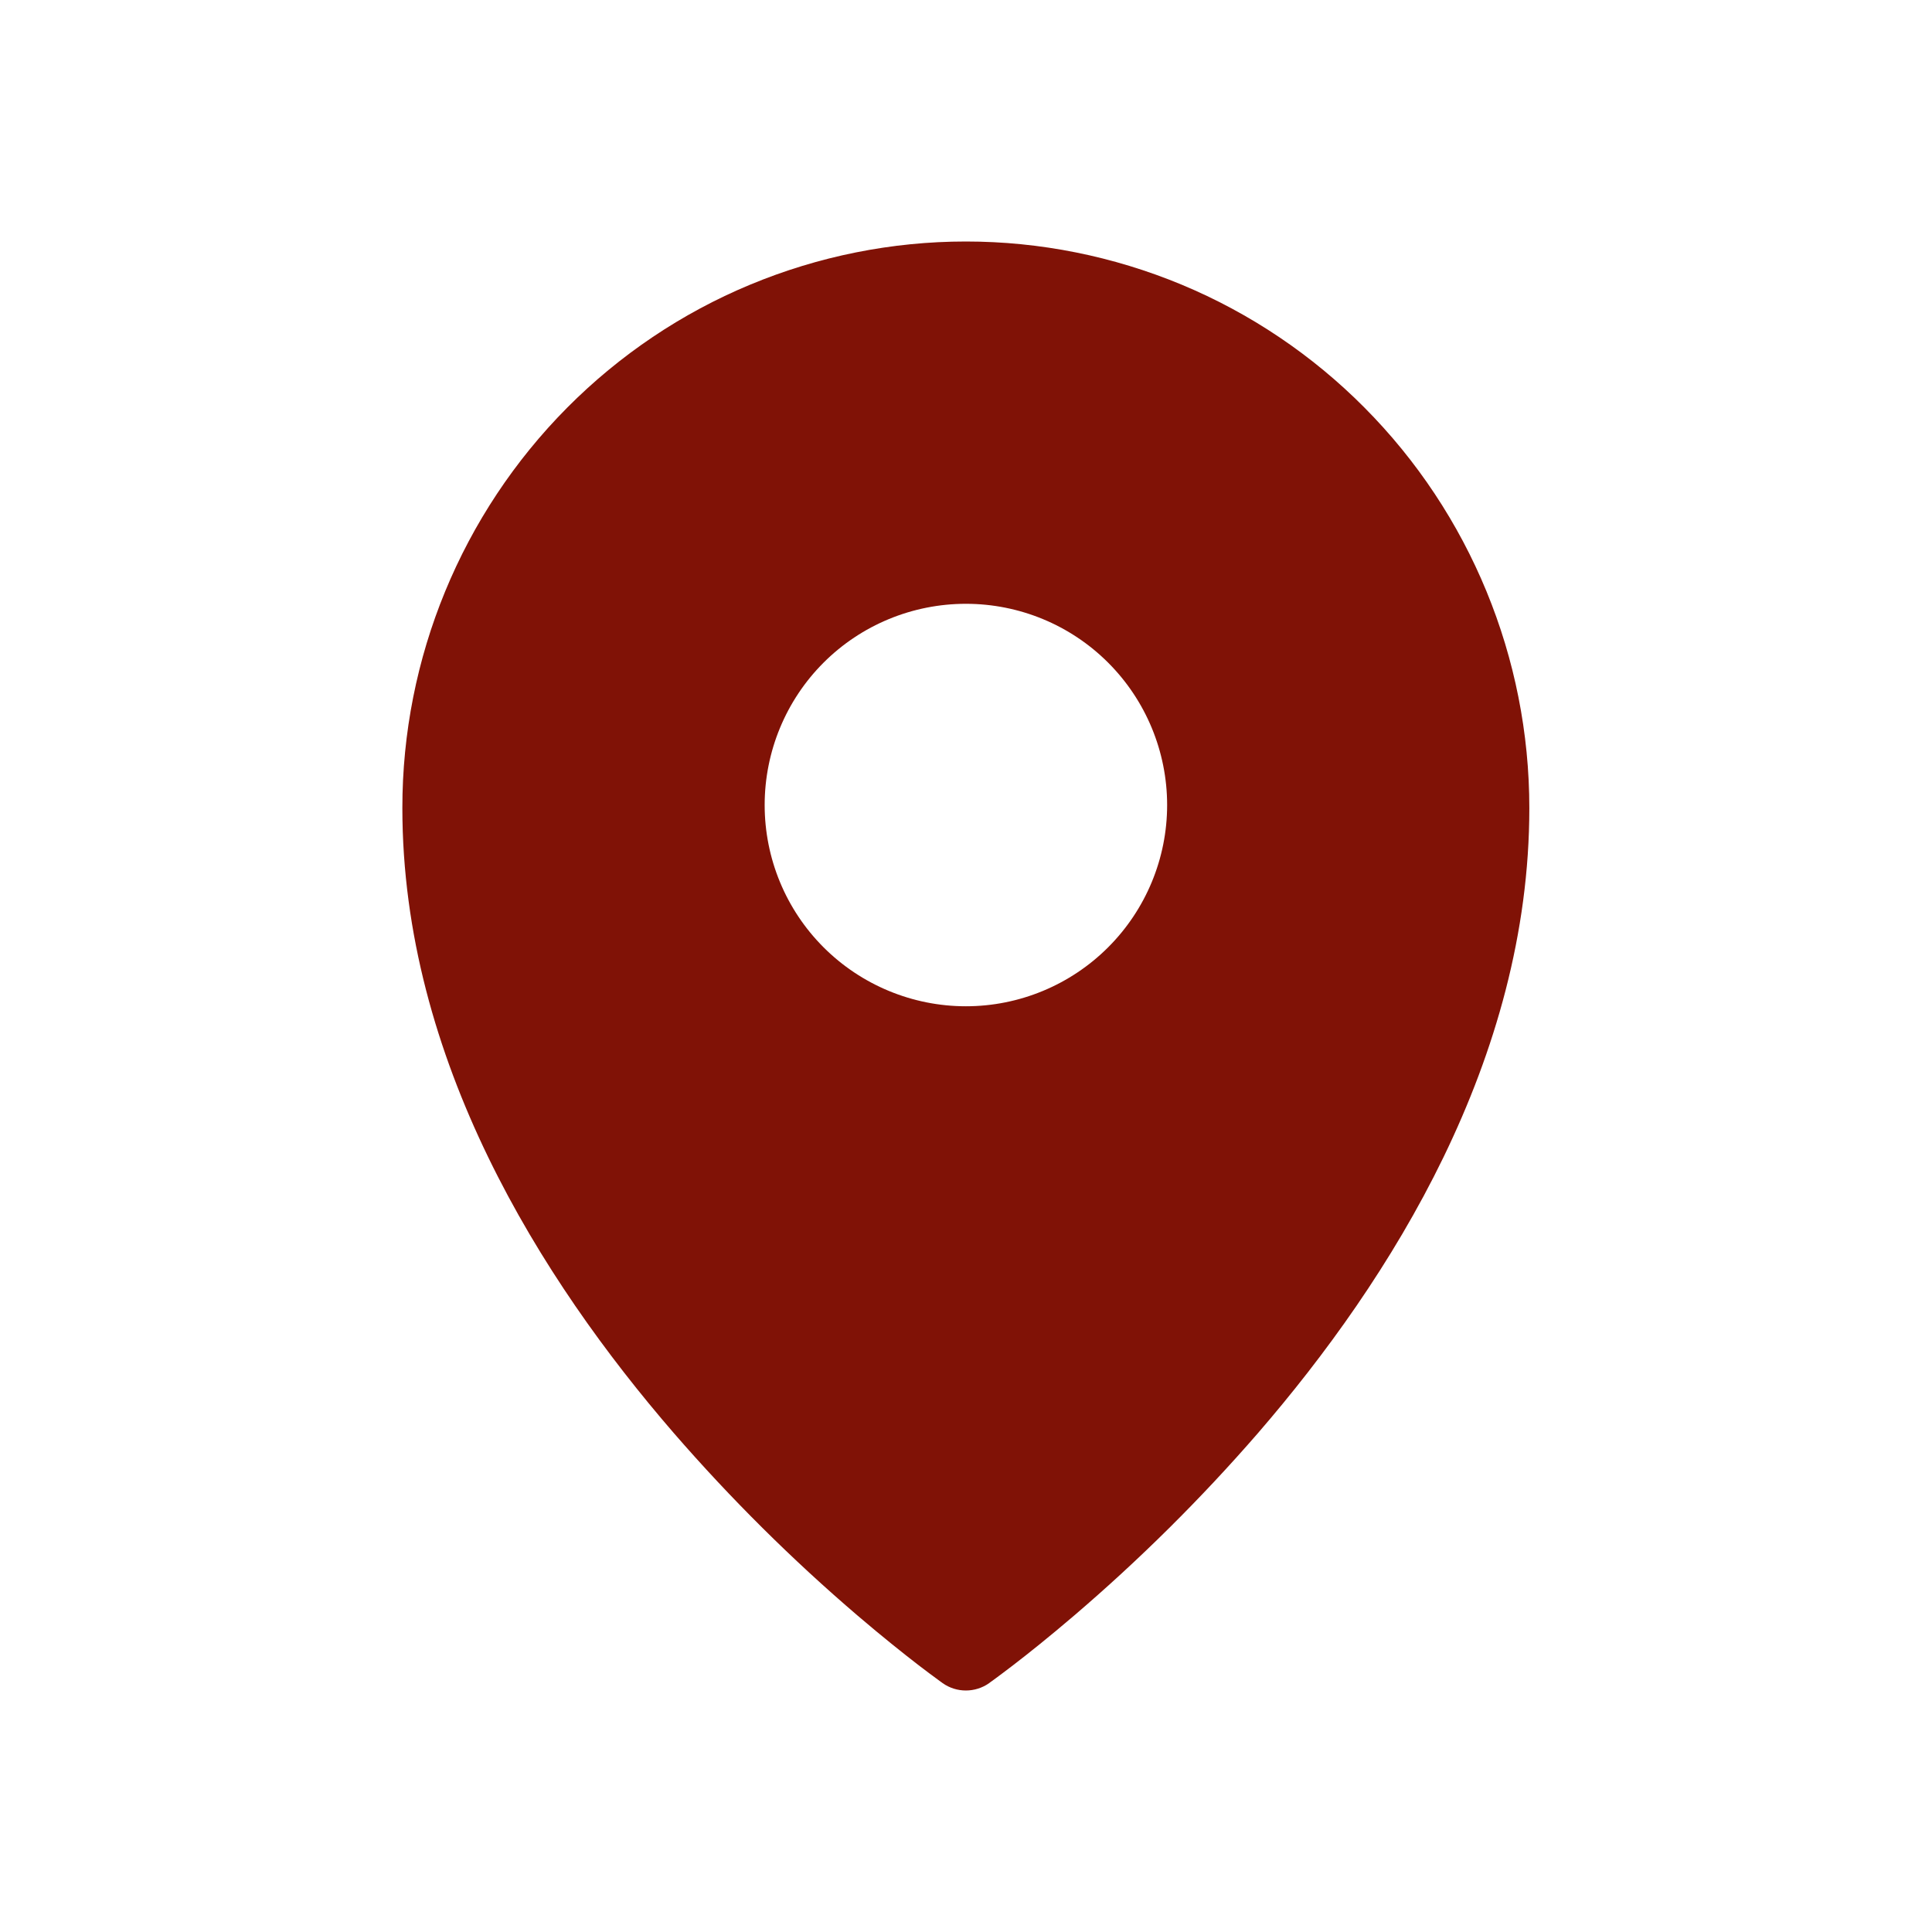 <svg width="19" height="19" viewBox="0 0 19 19" fill="none" xmlns="http://www.w3.org/2000/svg">
<path fill-rule="evenodd" clip-rule="evenodd" d="M9.271 16.553L9.499 16.229L9.271 16.553ZM9.727 16.553L9.728 16.552L9.732 16.549L9.744 16.54L9.791 16.506C9.83 16.477 9.888 16.434 9.961 16.378C10.107 16.266 10.313 16.102 10.56 15.891C11.207 15.338 11.813 14.737 12.371 14.094C13.68 12.58 15.04 10.418 15.04 7.947C15.04 6.47 14.457 5.053 13.418 4.008C12.905 3.491 12.294 3.08 11.622 2.8C10.949 2.52 10.227 2.375 9.499 2.375C8.77 2.375 8.049 2.52 7.376 2.8C6.703 3.08 6.093 3.491 5.579 4.008C4.539 5.055 3.956 6.471 3.957 7.947C3.957 10.418 5.317 12.58 6.627 14.094C7.185 14.737 7.79 15.338 8.437 15.891C8.684 16.102 8.891 16.266 9.036 16.378C9.108 16.433 9.18 16.487 9.253 16.54L9.266 16.549L9.269 16.552L9.271 16.553C9.407 16.649 9.59 16.649 9.727 16.553ZM9.499 16.229L9.727 16.553L9.499 16.229ZM11.478 7.917C11.478 8.442 11.269 8.945 10.898 9.316C10.527 9.687 10.024 9.896 9.499 9.896C8.974 9.896 8.47 9.687 8.099 9.316C7.728 8.945 7.52 8.442 7.52 7.917C7.52 7.392 7.728 6.888 8.099 6.517C8.47 6.146 8.974 5.938 9.499 5.938C10.024 5.938 10.527 6.146 10.898 6.517C11.269 6.888 11.478 7.392 11.478 7.917Z" fill="#801206"/>
</svg>

